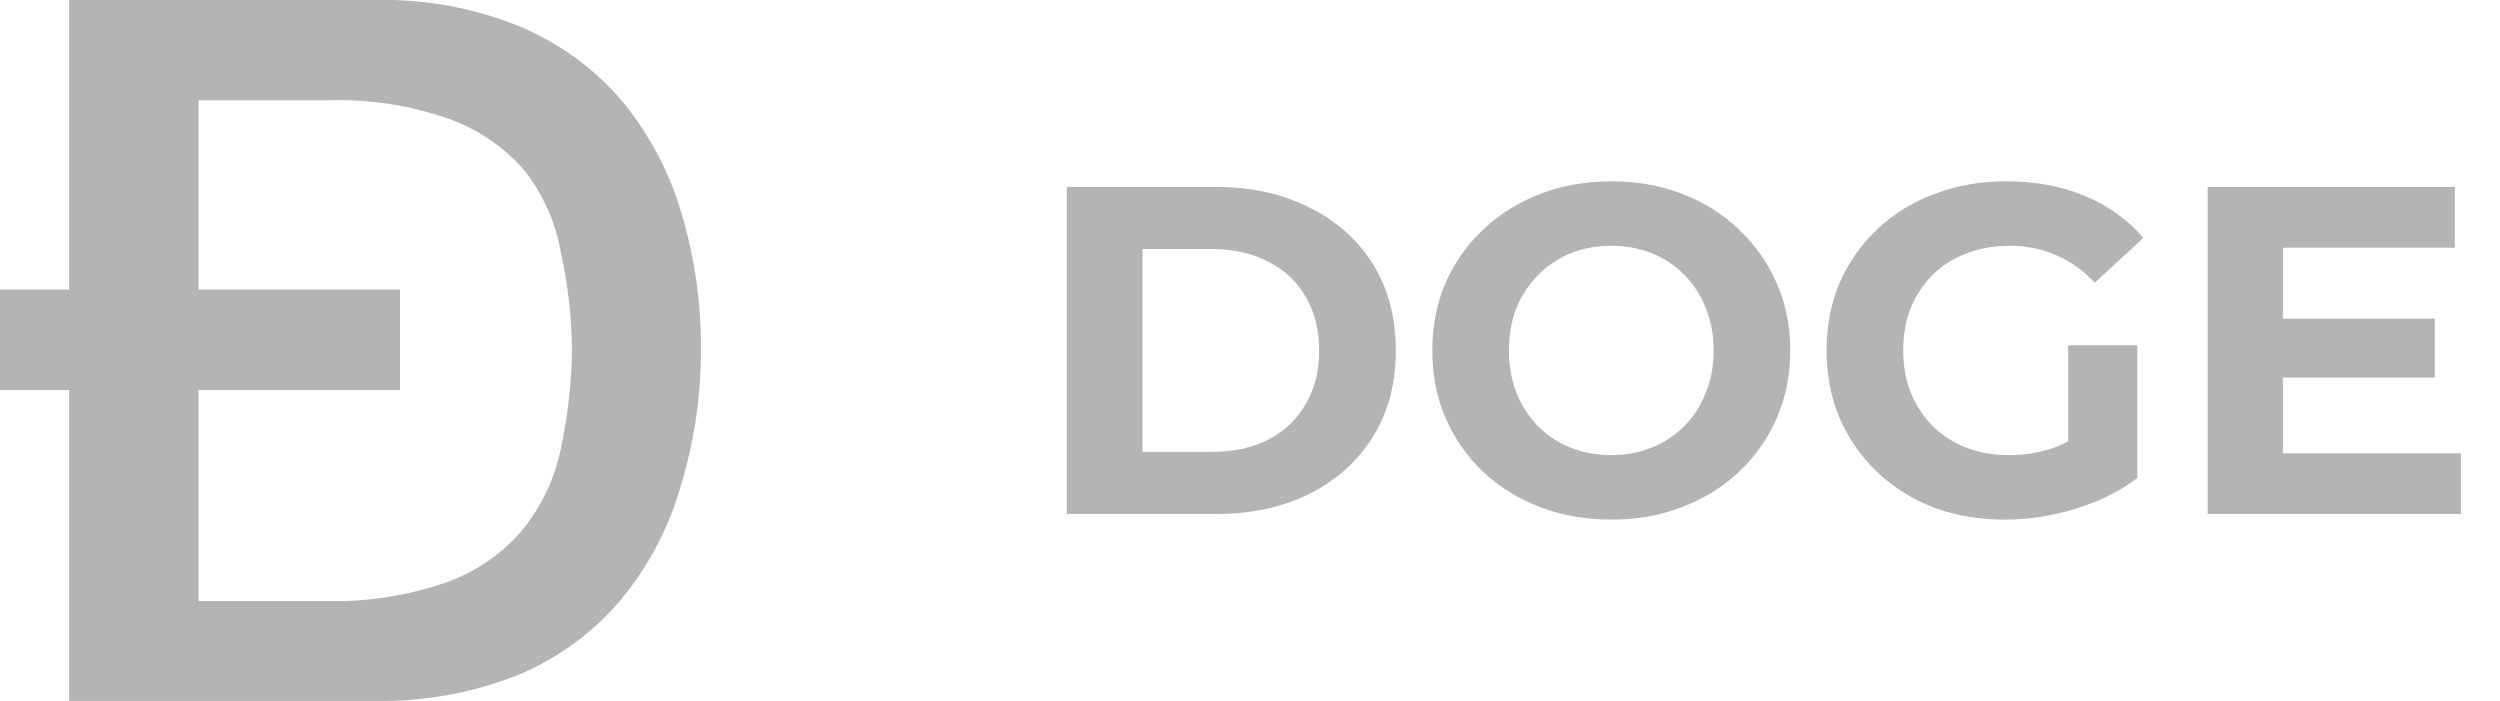 <svg xmlns="http://www.w3.org/2000/svg" width="107" height="30" viewBox="0 0 107 30" fill="none">
    <path
        d="M45.66 22V8H52.02C53.54 8 54.88 8.293 56.04 8.88C57.2 9.453 58.107 10.26 58.76 11.3C59.413 12.34 59.74 13.573 59.74 15C59.74 16.413 59.413 17.647 58.76 18.7C58.107 19.74 57.2 20.553 56.04 21.14C54.88 21.713 53.54 22 52.02 22H45.66ZM48.9 19.34H51.86C52.793 19.34 53.6 19.167 54.28 18.82C54.973 18.46 55.507 17.953 55.88 17.3C56.267 16.647 56.46 15.88 56.46 15C56.46 14.107 56.267 13.34 55.88 12.7C55.507 12.047 54.973 11.547 54.28 11.2C53.6 10.84 52.793 10.66 51.86 10.66H48.9V19.34ZM68.983 22.24C67.877 22.24 66.85 22.06 65.903 21.7C64.97 21.34 64.157 20.833 63.463 20.18C62.783 19.527 62.25 18.76 61.863 17.88C61.49 17 61.303 16.04 61.303 15C61.303 13.96 61.49 13 61.863 12.12C62.25 11.24 62.79 10.473 63.483 9.82C64.177 9.167 64.99 8.66 65.923 8.3C66.857 7.94 67.87 7.76 68.963 7.76C70.07 7.76 71.083 7.94 72.003 8.3C72.937 8.66 73.743 9.167 74.423 9.82C75.117 10.473 75.657 11.24 76.043 12.12C76.43 12.987 76.623 13.947 76.623 15C76.623 16.04 76.43 17.007 76.043 17.9C75.657 18.78 75.117 19.547 74.423 20.2C73.743 20.84 72.937 21.34 72.003 21.7C71.083 22.06 70.077 22.24 68.983 22.24ZM68.963 19.48C69.59 19.48 70.163 19.373 70.683 19.16C71.217 18.947 71.683 18.64 72.083 18.24C72.483 17.84 72.79 17.367 73.003 16.82C73.23 16.273 73.343 15.667 73.343 15C73.343 14.333 73.23 13.727 73.003 13.18C72.79 12.633 72.483 12.16 72.083 11.76C71.697 11.36 71.237 11.053 70.703 10.84C70.17 10.627 69.59 10.52 68.963 10.52C68.337 10.52 67.757 10.627 67.223 10.84C66.703 11.053 66.243 11.36 65.843 11.76C65.443 12.16 65.13 12.633 64.903 13.18C64.69 13.727 64.583 14.333 64.583 15C64.583 15.653 64.69 16.26 64.903 16.82C65.13 17.367 65.437 17.84 65.823 18.24C66.223 18.64 66.69 18.947 67.223 19.16C67.757 19.373 68.337 19.48 68.963 19.48ZM85.818 22.24C84.712 22.24 83.692 22.067 82.758 21.72C81.838 21.36 81.032 20.853 80.338 20.2C79.658 19.547 79.125 18.78 78.738 17.9C78.365 17.02 78.178 16.053 78.178 15C78.178 13.947 78.365 12.98 78.738 12.1C79.125 11.22 79.665 10.453 80.358 9.8C81.052 9.147 81.865 8.647 82.798 8.3C83.732 7.94 84.758 7.76 85.878 7.76C87.118 7.76 88.232 7.967 89.218 8.38C90.218 8.793 91.058 9.393 91.738 10.18L89.658 12.1C89.152 11.567 88.598 11.173 87.998 10.92C87.398 10.653 86.745 10.52 86.038 10.52C85.358 10.52 84.738 10.627 84.178 10.84C83.618 11.053 83.132 11.36 82.718 11.76C82.318 12.16 82.005 12.633 81.778 13.18C81.565 13.727 81.458 14.333 81.458 15C81.458 15.653 81.565 16.253 81.778 16.8C82.005 17.347 82.318 17.827 82.718 18.24C83.132 18.64 83.612 18.947 84.158 19.16C84.718 19.373 85.332 19.48 85.998 19.48C86.638 19.48 87.258 19.38 87.858 19.18C88.472 18.967 89.065 18.613 89.638 18.12L91.478 20.46C90.718 21.033 89.832 21.473 88.818 21.78C87.818 22.087 86.818 22.24 85.818 22.24ZM88.518 20.04V14.78H91.478V20.46L88.518 20.04ZM97.468 13.64H104.208V16.16H97.468V13.64ZM97.708 19.4H105.328V22H94.488V8H105.068V10.6H97.708V19.4Z"
        fill="#B4B4B4" />
    <g clip-path="url(#clip0_6454_2493)">
        <path fill-rule="evenodd" clip-rule="evenodd"
            d="M29.18 9.169C28.683 7.439 27.834 5.815 26.68 4.388C25.529 3.015 24.049 1.916 22.36 1.181C20.361 0.347 18.188 -0.057 16 1.85575e-05H2.96V12.394H0V16.688H2.96V30H16C18.165 30.045 20.315 29.648 22.3 28.837C23.995 28.102 25.476 26.996 26.62 25.613C27.778 24.194 28.628 22.576 29.12 20.85C29.706 18.949 30.002 16.979 30 15C30.018 13.03 29.742 11.067 29.18 9.169ZM24 19.219C23.749 20.455 23.202 21.622 22.4 22.631C21.561 23.643 20.45 24.426 19.18 24.9C17.526 25.484 15.767 25.765 14 25.725H8.5V16.688H17.12V12.394H8.5V4.294H14C15.808 4.23 17.611 4.511 19.3 5.119C20.57 5.593 21.681 6.376 22.52 7.388C23.278 8.401 23.784 9.56 24 10.781C24.308 12.169 24.469 13.582 24.48 15C24.461 16.417 24.3 17.83 24 19.219Z"
            fill="#B4B4B4" />
    </g>
    <defs>
        <clipPath id="clip0_6454_2493">
            <rect width="30" height="30" fill="white" />
        </clipPath>
    </defs>
</svg>